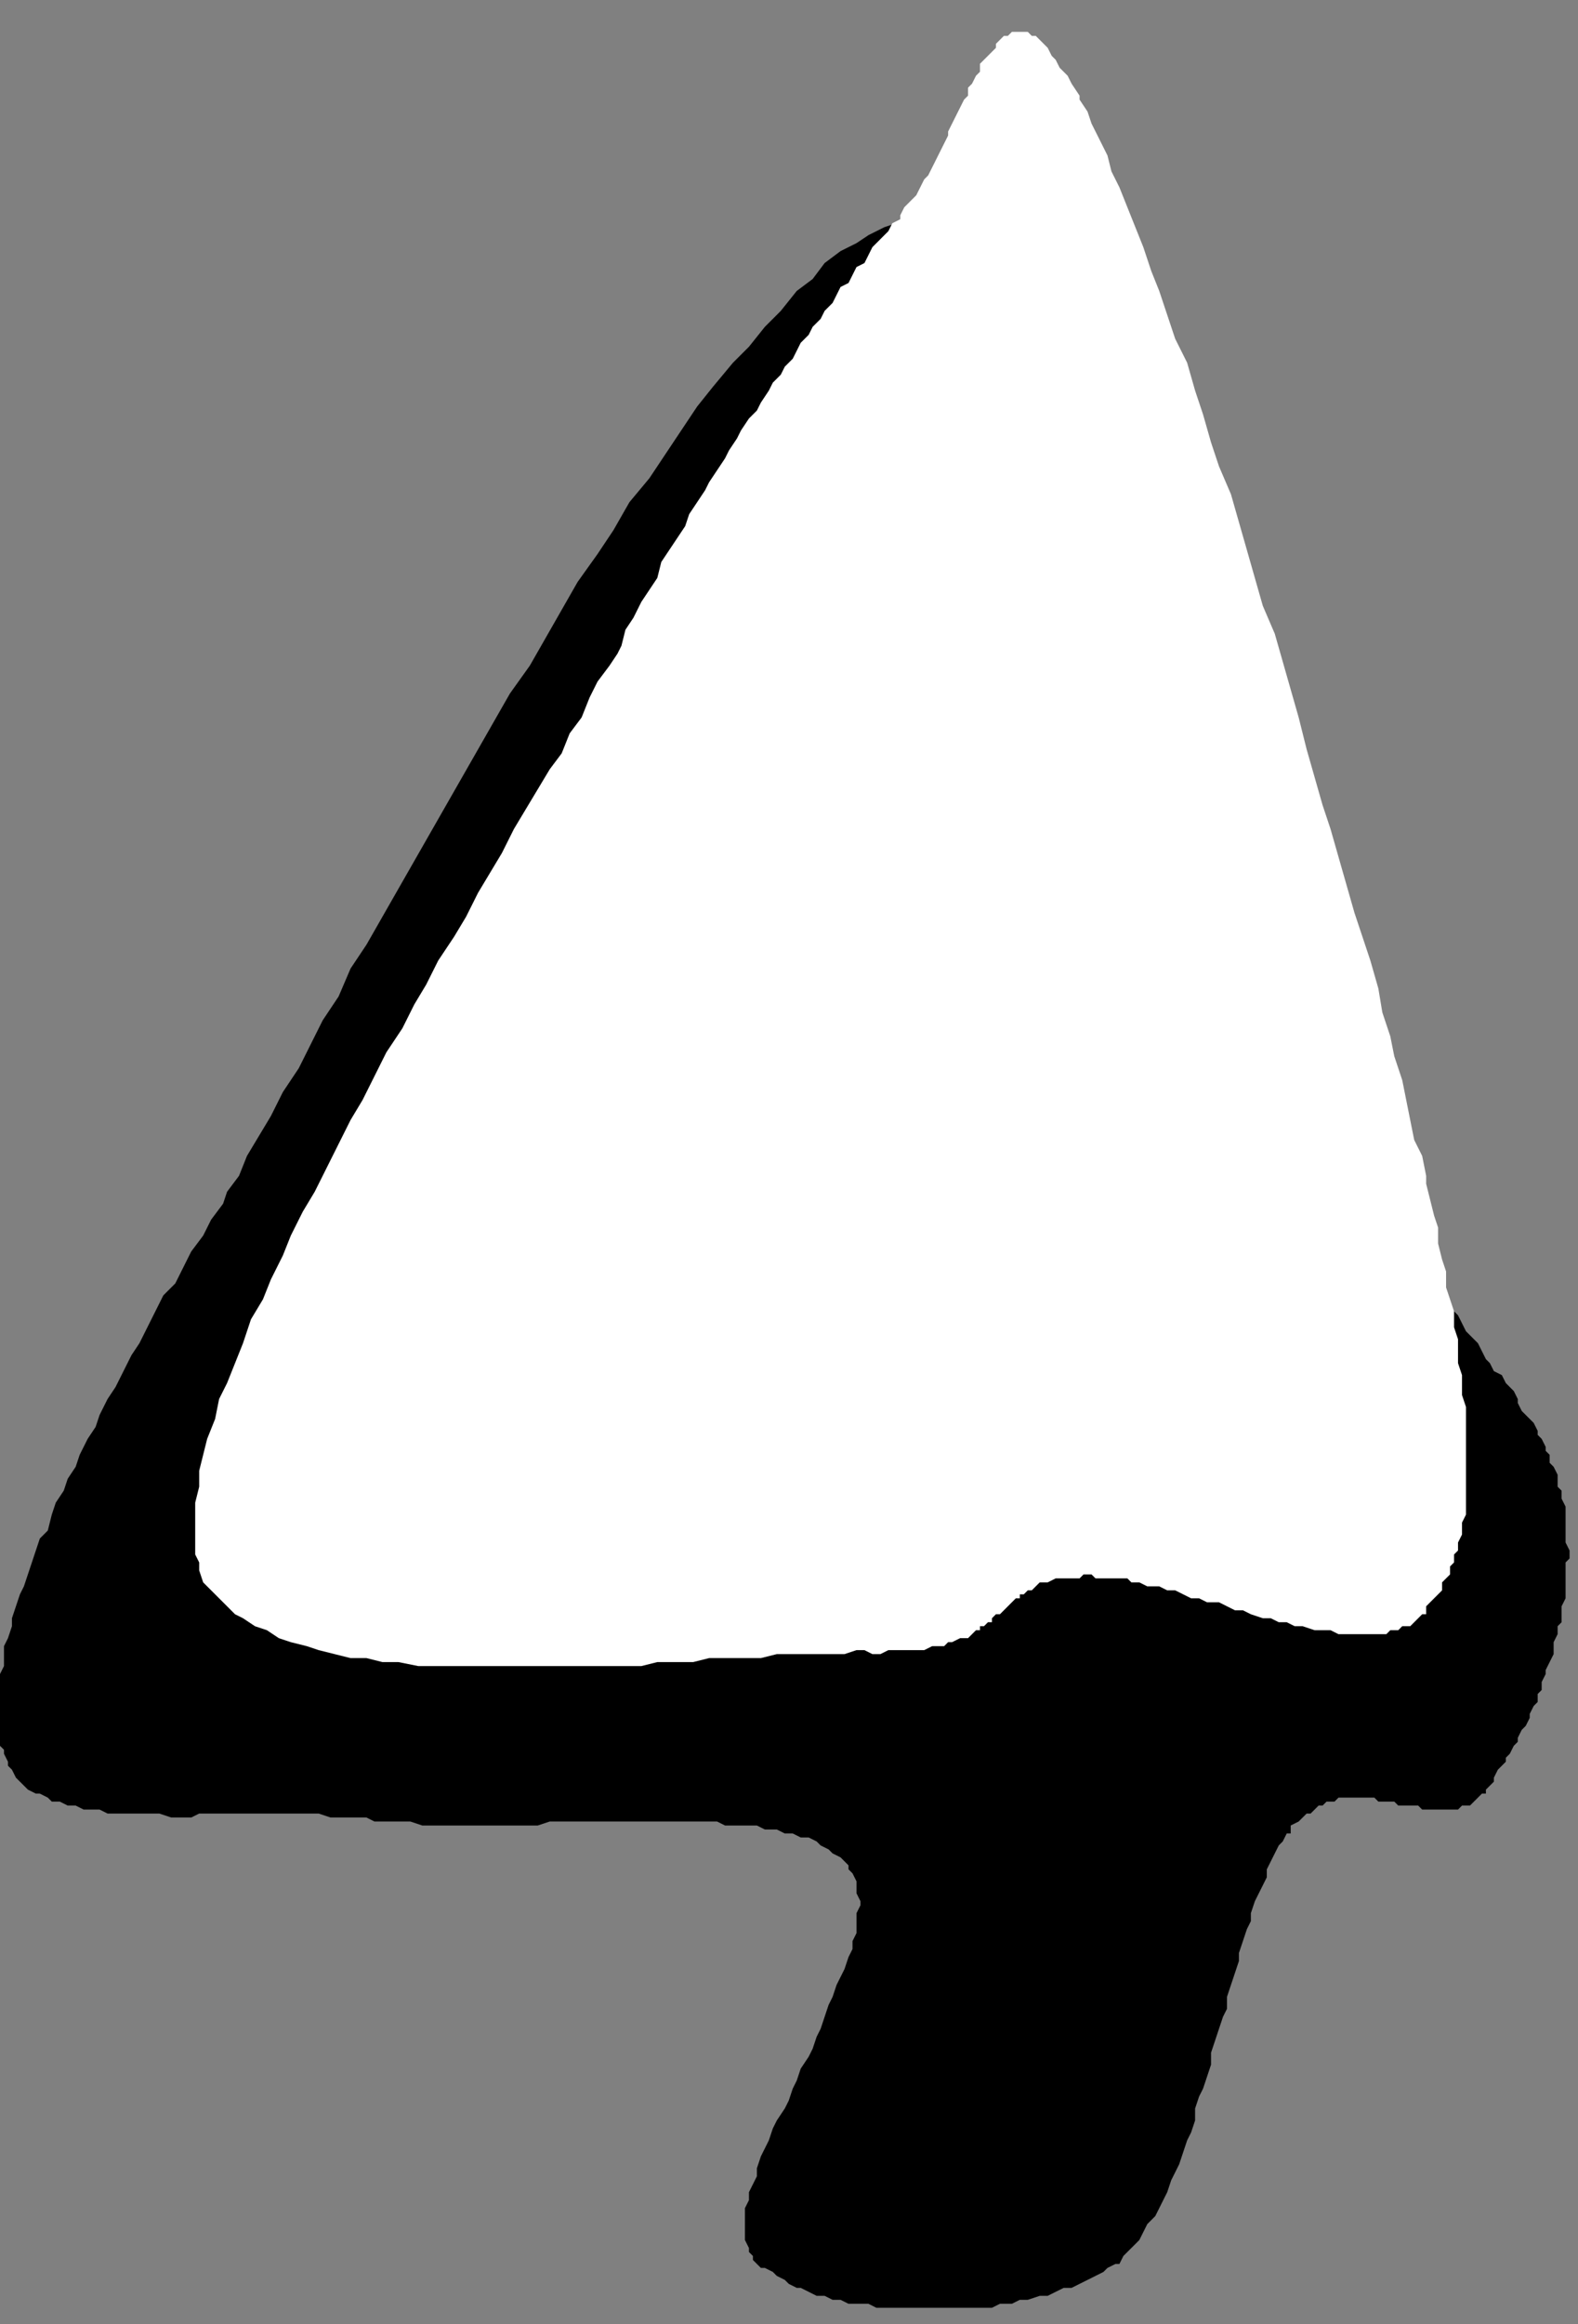 <?xml version="1.0" encoding="UTF-8" standalone="no"?>
<svg
   xmlns:dc="http://purl.org/dc/elements/1.1/"
   xmlns:cc="http://creativecommons.org/ns#"
   xmlns:rdf="http://www.w3.org/1999/02/22-rdf-syntax-ns#"
   xmlns:svg="http://www.w3.org/2000/svg"
   xmlns="http://www.w3.org/2000/svg"
   xmlns:sodipodi="http://sodipodi.sourceforge.net/DTD/sodipodi-0.dtd"
   xmlns:inkscape="http://www.inkscape.org/namespaces/inkscape"
   version="1.0"
   width="33.55mm"
   height="49.39mm"
   id="svg9"
   sodipodi:docname="CARTE145.WMF">
  <rect width="100%" height="100%" fill="#808080" stroke="none"/>
  <sodipodi:namedview
     pagecolor="#ffffff"
     bordercolor="#666666"
     borderopacity="1"
     objecttolerance="10"
     gridtolerance="10"
     guidetolerance="10"
     inkscape:pageopacity="0"
     inkscape:pageshadow="2"
     inkscape:window-width="640"
     inkscape:window-height="480"
     id="namedview11" />
  <defs
     id="defs3">
    <pattern
       id="WMFhbasepattern"
       patternUnits="userSpaceOnUse"
       width="6"
       height="6"
       x="0"
       y="0" />
  </defs>
  <path
     style="fill:#000000;fill-rule:evenodd;fill-opacity:1;stroke:none;"
     d="  M 74.267,17.607   L 72.986,17.607   L 71.065,18.247   L 69.785,18.887   L 68.825,19.528   L 67.544,20.168   L 66.264,21.128   L 65.303,22.409   L 64.023,23.369   L 62.742,24.97   L 61.462,26.25   L 60.182,27.851   L 58.901,29.131   L 57.301,31.052   L 56.02,32.653   L 53.459,36.494   L 52.179,38.415   L 50.578,40.336   L 49.298,42.577   L 48.017,44.497   L 46.417,46.738   L 43.856,51.22   L 42.575,53.461   L 40.975,55.702   L 38.414,60.184   L 35.853,64.665   L 33.292,69.147   L 30.731,73.629   L 29.451,75.87   L 28.17,77.79   L 27.21,80.031   L 25.929,81.952   L 24.009,85.794   L 22.728,87.714   L 21.768,89.635   L 19.847,92.836   L 19.207,94.437   L 18.247,95.717   L 17.926,96.678   L 16.966,97.958   L 16.326,99.239   L 15.365,100.519   L 14.085,103.08   L 13.125,104.041   L 11.844,106.602   L 11.204,107.882   L 10.564,108.843   L 9.283,111.404   L 8.643,112.364   L 8.003,113.644   L 7.683,114.605   L 7.043,115.565   L 6.402,116.846   L 6.082,117.806   L 5.442,118.766   L 5.122,119.727   L 4.482,120.687   L 4.161,121.648   L 3.841,122.928   L 3.201,123.568   L 2.561,125.489   L 1.921,127.41   L 1.601,128.05   L 0.96,129.971   L 0.96,130.611   L 0.64,131.572   L 0.32,132.212   L 0.32,133.812   L 0,134.453   L 0,140.215   L 0.32,140.535   L 0.32,140.855   L 0.64,141.495   L 0.64,141.816   L 0.96,142.136   L 1.28,142.776   L 1.921,143.416   L 2.241,143.736   L 2.881,144.056   L 3.201,144.056   L 3.841,144.377   L 4.161,144.697   L 4.802,144.697   L 5.442,145.017   L 6.082,145.017   L 6.722,145.337   L 8.003,145.337   L 8.643,145.657   L 12.805,145.657   L 13.765,145.977   L 15.365,145.977   L 16.006,145.657   L 25.609,145.657   L 26.57,145.977   L 29.451,145.977   L 30.091,146.297   L 32.972,146.297   L 33.932,146.617   L 43.215,146.617   L 44.176,146.297   L 57.621,146.297   L 58.261,146.617   L 60.822,146.617   L 61.462,146.938   L 62.422,146.938   L 63.063,147.258   L 63.703,147.258   L 64.343,147.578   L 64.983,147.578   L 65.623,147.898   L 65.944,148.218   L 66.584,148.538   L 66.904,148.858   L 67.544,149.178   L 68.184,149.819   L 68.184,150.139   L 68.505,150.459   L 68.825,151.099   L 68.825,152.06   L 69.145,152.7   L 69.145,153.02   L 68.825,153.66   L 68.825,155.261   L 68.505,155.901   L 68.505,156.541   L 68.184,157.182   L 67.864,158.142   L 67.224,159.422   L 66.904,160.383   L 66.584,161.023   L 65.944,162.944   L 65.623,163.584   L 65.303,164.544   L 64.983,165.185   L 64.343,166.145   L 64.023,167.105   L 63.703,167.746   L 63.383,168.706   L 63.063,169.346   L 62.422,170.307   L 62.102,170.947   L 61.782,171.907   L 61.142,173.188   L 60.822,174.148   L 60.822,174.788   L 60.182,176.069   L 60.182,176.709   L 59.861,177.349   L 59.861,179.91   L 60.182,180.551   L 60.182,180.871   L 60.502,181.191   L 60.502,181.511   L 61.142,182.151   L 61.462,182.151   L 62.102,182.471   L 62.422,182.792   L 63.063,183.112   L 63.383,183.432   L 64.023,183.752   L 64.343,183.752   L 65.623,184.392   L 66.264,184.392   L 66.904,184.712   L 67.544,184.712   L 68.184,185.032   L 69.785,185.032   L 70.425,185.353   L 79.709,185.353   L 80.349,185.032   L 81.309,185.032   L 81.949,184.712   L 82.59,184.712   L 83.55,184.392   L 84.19,184.392   L 85.471,183.752   L 86.111,183.752   L 87.391,183.112   L 88.672,182.471   L 88.992,182.151   L 89.632,181.831   L 89.952,181.831   L 90.272,181.191   L 90.592,180.871   L 91.233,180.231   L 91.553,179.91   L 92.193,178.63   L 92.833,177.99   L 93.473,176.709   L 93.794,176.069   L 94.114,175.109   L 94.754,173.828   L 95.394,171.907   L 95.714,171.267   L 96.034,170.307   L 96.034,169.346   L 96.354,168.386   L 96.675,167.746   L 97.315,165.825   L 97.315,164.865   L 97.955,162.944   L 98.275,161.983   L 98.595,161.343   L 98.595,160.383   L 99.236,158.462   L 99.556,157.502   L 99.556,156.861   L 100.196,154.941   L 100.516,154.3   L 100.516,153.66   L 100.836,152.7   L 101.476,151.419   L 101.796,150.779   L 101.796,150.139   L 102.437,148.858   L 102.757,148.218   L 103.077,147.898   L 103.397,147.258   L 103.717,147.258   L 103.717,146.617   L 104.357,146.297   L 104.998,145.657   L 105.318,145.657   L 105.958,145.017   L 106.278,145.017   L 106.598,144.697   L 107.238,144.697   L 107.558,144.377   L 110.44,144.377   L 110.76,144.697   L 112.04,144.697   L 112.36,145.017   L 113.961,145.017   L 114.281,145.337   L 117.162,145.337   L 117.482,145.017   L 118.122,145.017   L 118.762,144.377   L 119.083,144.056   L 119.403,144.056   L 119.403,143.736   L 120.043,143.096   L 120.043,142.776   L 120.363,142.136   L 121.003,141.495   L 121.003,141.175   L 121.323,140.855   L 121.644,140.215   L 121.964,139.895   L 121.964,139.575   L 122.284,138.934   L 122.604,138.614   L 122.924,137.974   L 122.924,137.654   L 123.244,137.014   L 123.564,136.694   L 123.564,136.053   L 123.884,135.733   L 123.884,135.093   L 124.204,134.453   L 124.204,134.133   L 124.845,132.852   L 124.845,131.892   L 125.165,131.251   L 125.165,130.611   L 125.485,130.291   L 125.485,129.011   L 125.805,128.37   L 125.805,125.489   L 126.125,125.169   L 126.125,124.529   L 125.805,123.889   L 125.805,121.007   L 125.485,120.367   L 125.485,119.727   L 125.165,119.407   L 125.165,118.446   L 124.845,117.806   L 124.525,117.486   L 124.525,116.846   L 124.204,116.526   L 124.204,116.206   L 123.884,115.565   L 123.564,115.245   L 123.564,114.925   L 123.244,114.285   L 122.604,113.644   L 122.284,113.324   L 121.964,112.684   L 121.964,112.364   L 121.644,111.724   L 121.003,111.083   L 120.683,110.443   L 120.043,110.123   L 119.723,109.483   L 119.403,109.163   L 118.762,107.882   L 118.442,107.562   L 117.802,106.922   L 117.162,105.641   L 116.522,105.001   L 115.881,103.721   L 115.241,102.76   L 114.921,102.12   L 114.281,101.48   L 113.961,100.519   L 113.321,99.879   L 113,98.919   L 111.72,96.998   L 111.4,96.038   L 110.76,95.077   L 110.119,93.797   L 110.119,93.477   L 108.839,90.916   L 108.199,89.635   L 106.918,86.434   L 106.598,84.833   L 105.958,82.912   L 105.318,81.312   L 104.037,77.47   L 103.397,75.55   L 102.757,73.309   L 102.117,71.388   L 101.156,69.147   L 99.876,64.665   L 99.236,62.745   L 98.595,60.504   L 97.635,58.263   L 96.354,53.781   L 95.394,51.54   L 94.114,47.058   L 93.153,45.138   L 92.513,42.897   L 91.553,40.976   L 90.913,38.735   L 89.952,36.814   L 89.312,34.894   L 88.352,32.973   L 87.391,31.372   L 86.751,29.772   L 84.83,26.57   L 83.87,24.97   L 83.23,23.689   L 82.269,22.409   L 80.349,20.488   L 79.388,19.528   L 77.468,18.247   L 75.547,17.607   L 74.267,17.607  z "
     id="path5" />
  <path
     style="fill:#ffffff;fill-rule:evenodd;fill-opacity:1;stroke:none;"
     d="  M 72.346,17.607   L 71.706,17.927   L 71.386,18.567   L 71.065,18.887   L 70.425,19.528   L 70.105,19.848   L 69.465,21.128   L 68.825,21.448   L 68.184,22.729   L 67.544,23.049   L 66.904,24.33   L 66.264,24.97   L 65.944,25.61   L 65.303,26.25   L 64.983,26.891   L 64.343,27.531   L 63.703,28.811   L 63.063,29.452   L 62.742,30.092   L 62.102,30.732   L 61.782,31.372   L 61.142,32.333   L 60.822,32.973   L 60.182,33.613   L 59.541,34.574   L 59.221,35.214   L 58.581,36.174   L 58.261,36.814   L 56.98,38.735   L 56.66,39.375   L 55.38,41.296   L 55.06,42.257   L 53.779,44.177   L 53.139,45.138   L 52.819,46.418   L 51.538,48.339   L 50.898,49.619   L 50.258,50.58   L 49.938,51.86   L 49.618,52.501   L 48.978,53.461   L 48.017,54.741   L 47.377,56.022   L 46.737,57.623   L 45.776,58.903   L 45.136,60.504   L 44.176,61.784   L 42.255,64.985   L 41.295,66.586   L 40.334,68.507   L 38.414,71.708   L 37.453,73.629   L 36.493,75.229   L 35.213,77.15   L 34.252,79.071   L 33.292,80.672   L 32.332,82.592   L 31.051,84.513   L 29.13,88.355   L 28.17,89.955   L 26.249,93.797   L 25.289,95.717   L 24.329,97.318   L 23.368,99.239   L 22.728,100.839   L 21.768,102.76   L 21.128,104.361   L 20.167,105.961   L 19.527,107.882   L 18.247,111.083   L 17.606,112.364   L 17.286,113.965   L 16.646,115.565   L 16.006,118.126   L 16.006,119.407   L 15.686,120.687   L 15.686,124.849   L 16.006,125.489   L 16.006,126.129   L 16.326,127.09   L 17.606,128.37   L 18.887,129.651   L 19.527,129.971   L 20.487,130.611   L 21.448,130.931   L 22.408,131.572   L 23.368,131.892   L 24.649,132.212   L 25.609,132.532   L 28.17,133.172   L 29.451,133.172   L 30.731,133.492   L 32.011,133.492   L 33.612,133.812   L 51.538,133.812   L 52.819,133.492   L 55.7,133.492   L 56.98,133.172   L 61.142,133.172   L 62.422,132.852   L 67.864,132.852   L 68.825,132.532   L 69.465,132.532   L 70.105,132.852   L 70.745,132.852   L 71.386,132.532   L 74.267,132.532   L 74.907,132.212   L 75.867,132.212   L 76.187,131.892   L 76.507,131.892   L 77.148,131.572   L 77.788,131.572   L 78.428,130.931   L 78.748,130.931   L 78.748,130.611   L 79.068,130.611   L 79.388,130.291   L 79.709,130.291   L 79.709,129.971   L 80.029,129.651   L 80.349,129.651   L 80.989,129.011   L 81.629,128.37   L 81.949,128.37   L 81.949,128.05   L 82.269,128.05   L 82.59,127.73   L 82.91,127.73   L 83.55,127.09   L 84.19,127.09   L 84.83,126.77   L 86.751,126.77   L 87.071,126.45   L 87.711,126.45   L 88.031,126.77   L 90.592,126.77   L 90.913,127.09   L 91.553,127.09   L 92.193,127.41   L 93.153,127.41   L 93.794,127.73   L 94.434,127.73   L 95.714,128.37   L 96.354,128.37   L 96.995,128.69   L 97.955,128.69   L 99.236,129.331   L 99.876,129.331   L 100.516,129.651   L 101.476,129.971   L 102.117,129.971   L 102.757,130.291   L 103.397,130.291   L 104.037,130.611   L 104.677,130.611   L 105.638,130.931   L 106.918,130.931   L 107.558,131.251   L 111.4,131.251   L 111.72,130.931   L 112.36,130.931   L 112.68,130.611   L 113.321,130.611   L 113.961,129.971   L 114.281,129.651   L 114.601,129.651   L 114.601,129.011   L 115.241,128.37   L 115.881,127.73   L 115.881,127.09   L 116.522,126.45   L 116.522,125.809   L 116.842,125.489   L 116.842,124.849   L 117.162,124.529   L 117.162,123.889   L 117.482,123.248   L 117.482,122.288   L 117.802,121.648   L 117.802,113.004   L 117.482,112.044   L 117.482,110.443   L 117.162,109.483   L 117.162,107.562   L 116.842,106.602   L 116.842,105.321   L 116.202,103.4   L 116.202,102.12   L 115.881,101.16   L 115.561,99.879   L 115.561,98.599   L 115.241,97.638   L 114.601,95.077   L 114.601,94.437   L 114.281,92.836   L 113.641,91.556   L 113,88.355   L 112.68,86.754   L 112.04,84.833   L 111.72,83.233   L 111.08,81.312   L 110.76,79.391   L 110.119,77.15   L 108.839,73.309   L 107.558,68.827   L 106.918,66.586   L 106.278,64.665   L 104.998,60.184   L 104.357,57.623   L 103.077,53.141   L 102.437,50.9   L 101.476,48.659   L 100.196,44.177   L 98.915,39.696   L 97.955,37.455   L 97.315,35.534   L 96.675,33.293   L 96.034,31.372   L 95.394,29.131   L 94.434,27.211   L 93.153,23.369   L 92.513,21.769   L 91.873,19.848   L 90.592,16.647   L 89.952,15.046   L 89.312,13.765   L 88.992,12.485   L 87.711,9.924   L 87.391,8.964   L 86.751,8.003   L 86.751,7.683   L 86.111,6.723   L 85.791,6.082   L 85.15,5.442   L 84.83,4.802   L 84.51,4.482   L 84.19,3.842   L 83.55,3.201   L 83.23,2.881   L 82.91,2.881   L 82.59,2.561   L 81.309,2.561   L 80.989,2.881   L 80.669,2.881   L 80.029,3.521   L 80.029,3.842   L 79.388,4.482   L 78.748,5.122   L 78.748,5.762   L 78.428,6.082   L 78.108,6.723   L 77.788,7.043   L 77.788,7.683   L 77.468,8.003   L 76.827,9.284   L 76.187,10.564   L 76.187,10.884   L 75.547,12.165   L 74.907,13.445   L 74.587,14.086   L 74.267,14.406   L 73.626,15.686   L 73.306,16.006   L 72.666,16.647   L 72.346,17.287   L 72.346,17.607  z "
     id="path7" />
</svg>
